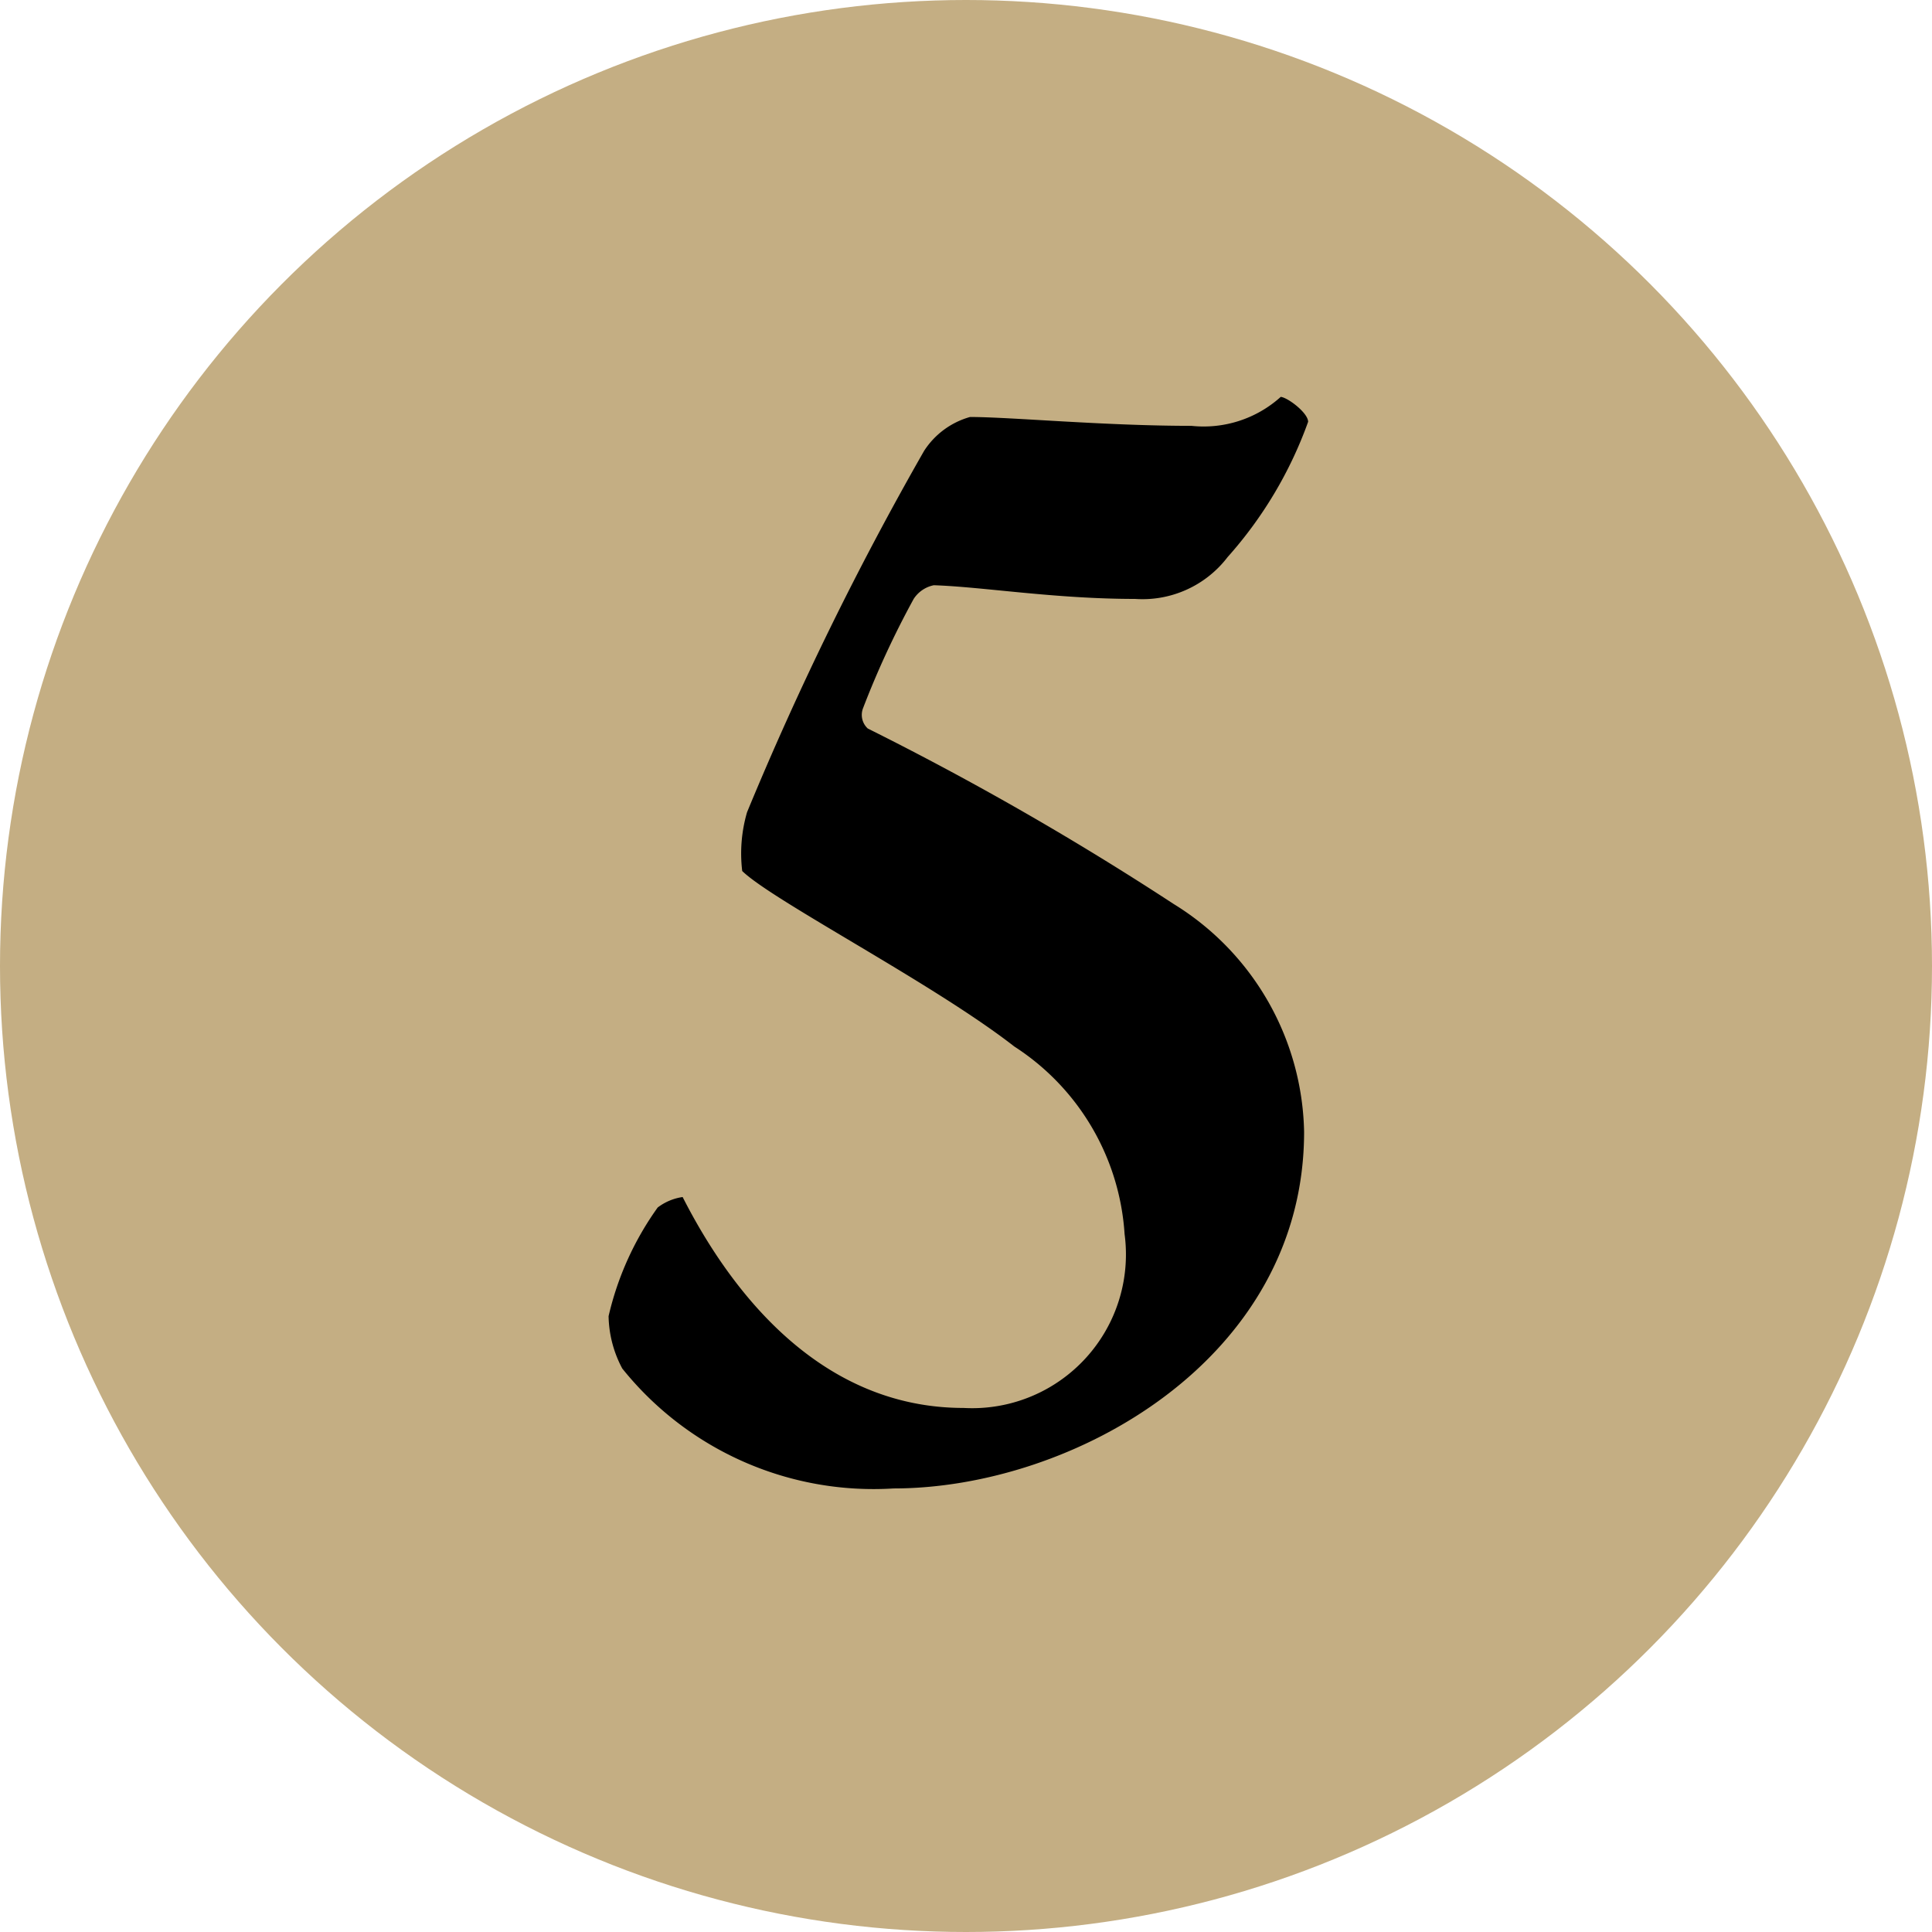 <svg xmlns="http://www.w3.org/2000/svg" viewBox="0 0 24 24"><defs><style>.cls-1{fill:#c4ae83;}</style></defs><title>5-ico</title><g id="Layer_2" data-name="Layer 2"><g id="Layer_1-2" data-name="Layer 1"><circle class="cls-1" cx="12" cy="12" r="12"/><path d="M16.25,5.24a5.12,5.12,0,0,1-1,1.68,1.33,1.33,0,0,1-1.15.52c-1,0-1.89-.15-2.5-.17a.39.39,0,0,0-.25.17,11.13,11.13,0,0,0-.63,1.36.23.23,0,0,0,.06.25,37.52,37.52,0,0,1,3.8,2.18,3.4,3.4,0,0,1,1.62,2.83c0,2.83-2.88,4.43-5.1,4.43A4,4,0,0,1,7.73,17a1.43,1.43,0,0,1-.17-.65A3.77,3.77,0,0,1,8.17,15a.67.67,0,0,1,.31-.13c.61,1.2,1.72,2.62,3.49,2.62a1.91,1.91,0,0,0,2-2.16A3,3,0,0,0,12.6,13c-1-.78-3-1.81-3.38-2.18a1.83,1.83,0,0,1,.06-.73,39.18,39.18,0,0,1,2.2-4.49,1,1,0,0,1,.57-.42c.5,0,1.66.11,2.75.11a1.43,1.43,0,0,0,1.11-.36C16,4.94,16.25,5.13,16.25,5.24Z"/></g></g></svg>